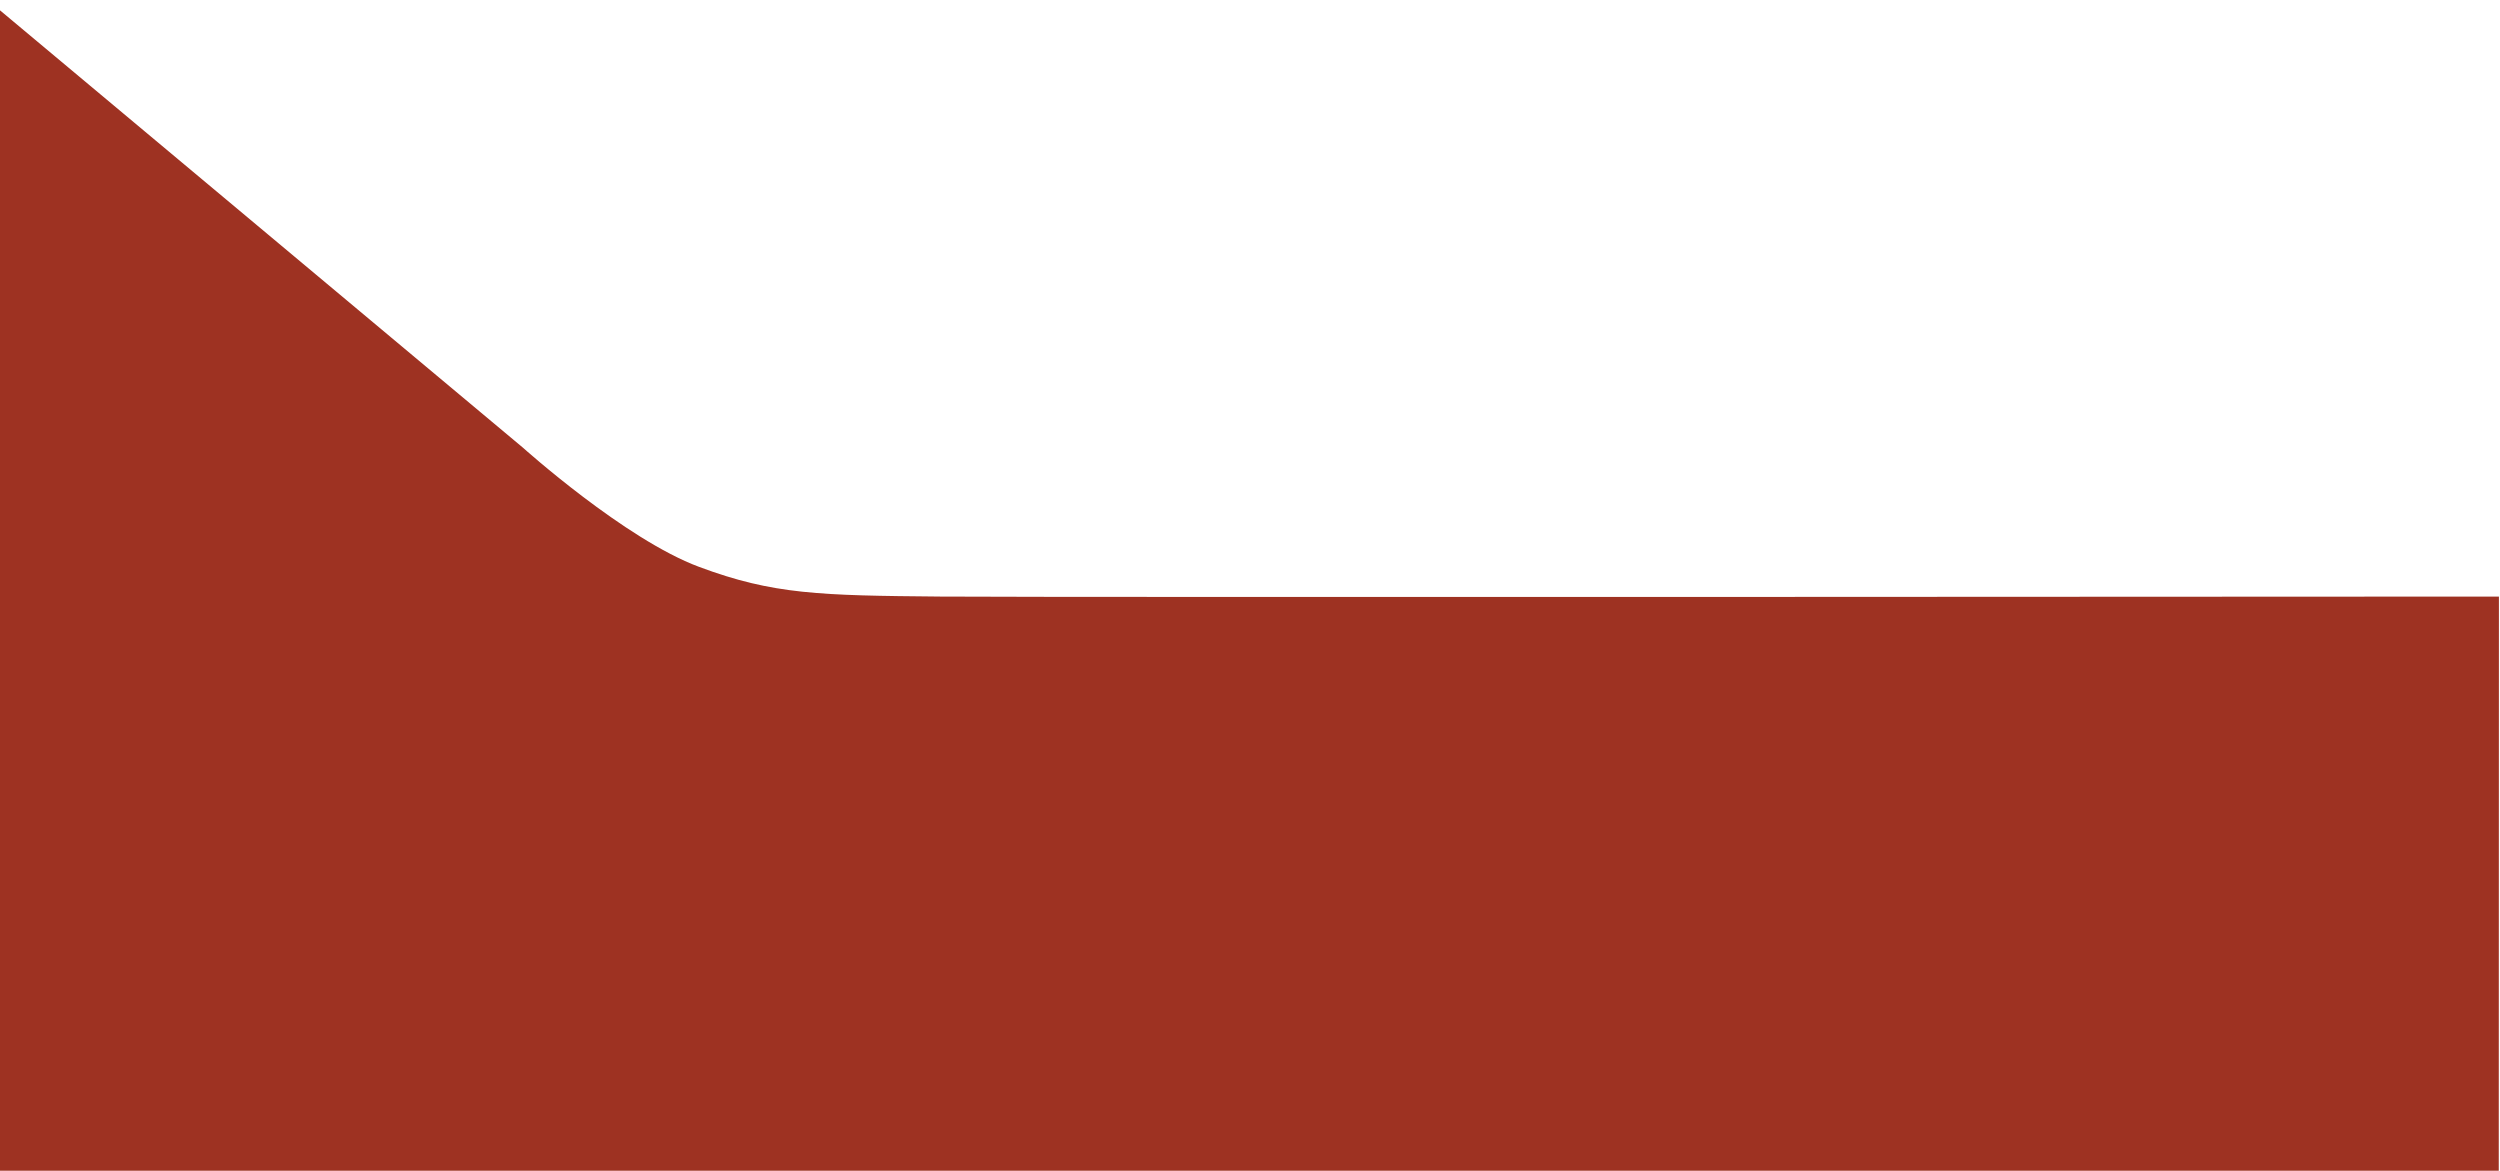 <svg version="1.2" xmlns="http://www.w3.org/2000/svg" viewBox="0 0 1618 758" width="1618" height="758">
	<title>aboutUsRedBackground-svg</title>
	<style>
		.s0 { fill: #9e3222 } 
	</style>
	<path id="Path_17578" class="s0" d="m-8 0l346.4 289.7c0 0 66.1 59.4 114.1 77.2 48 17.9 78 18.5 156.1 19.2 78 0.6 1008.7 0 1008.7 0l-0.1 371.6h-1620.2z"/>
</svg>